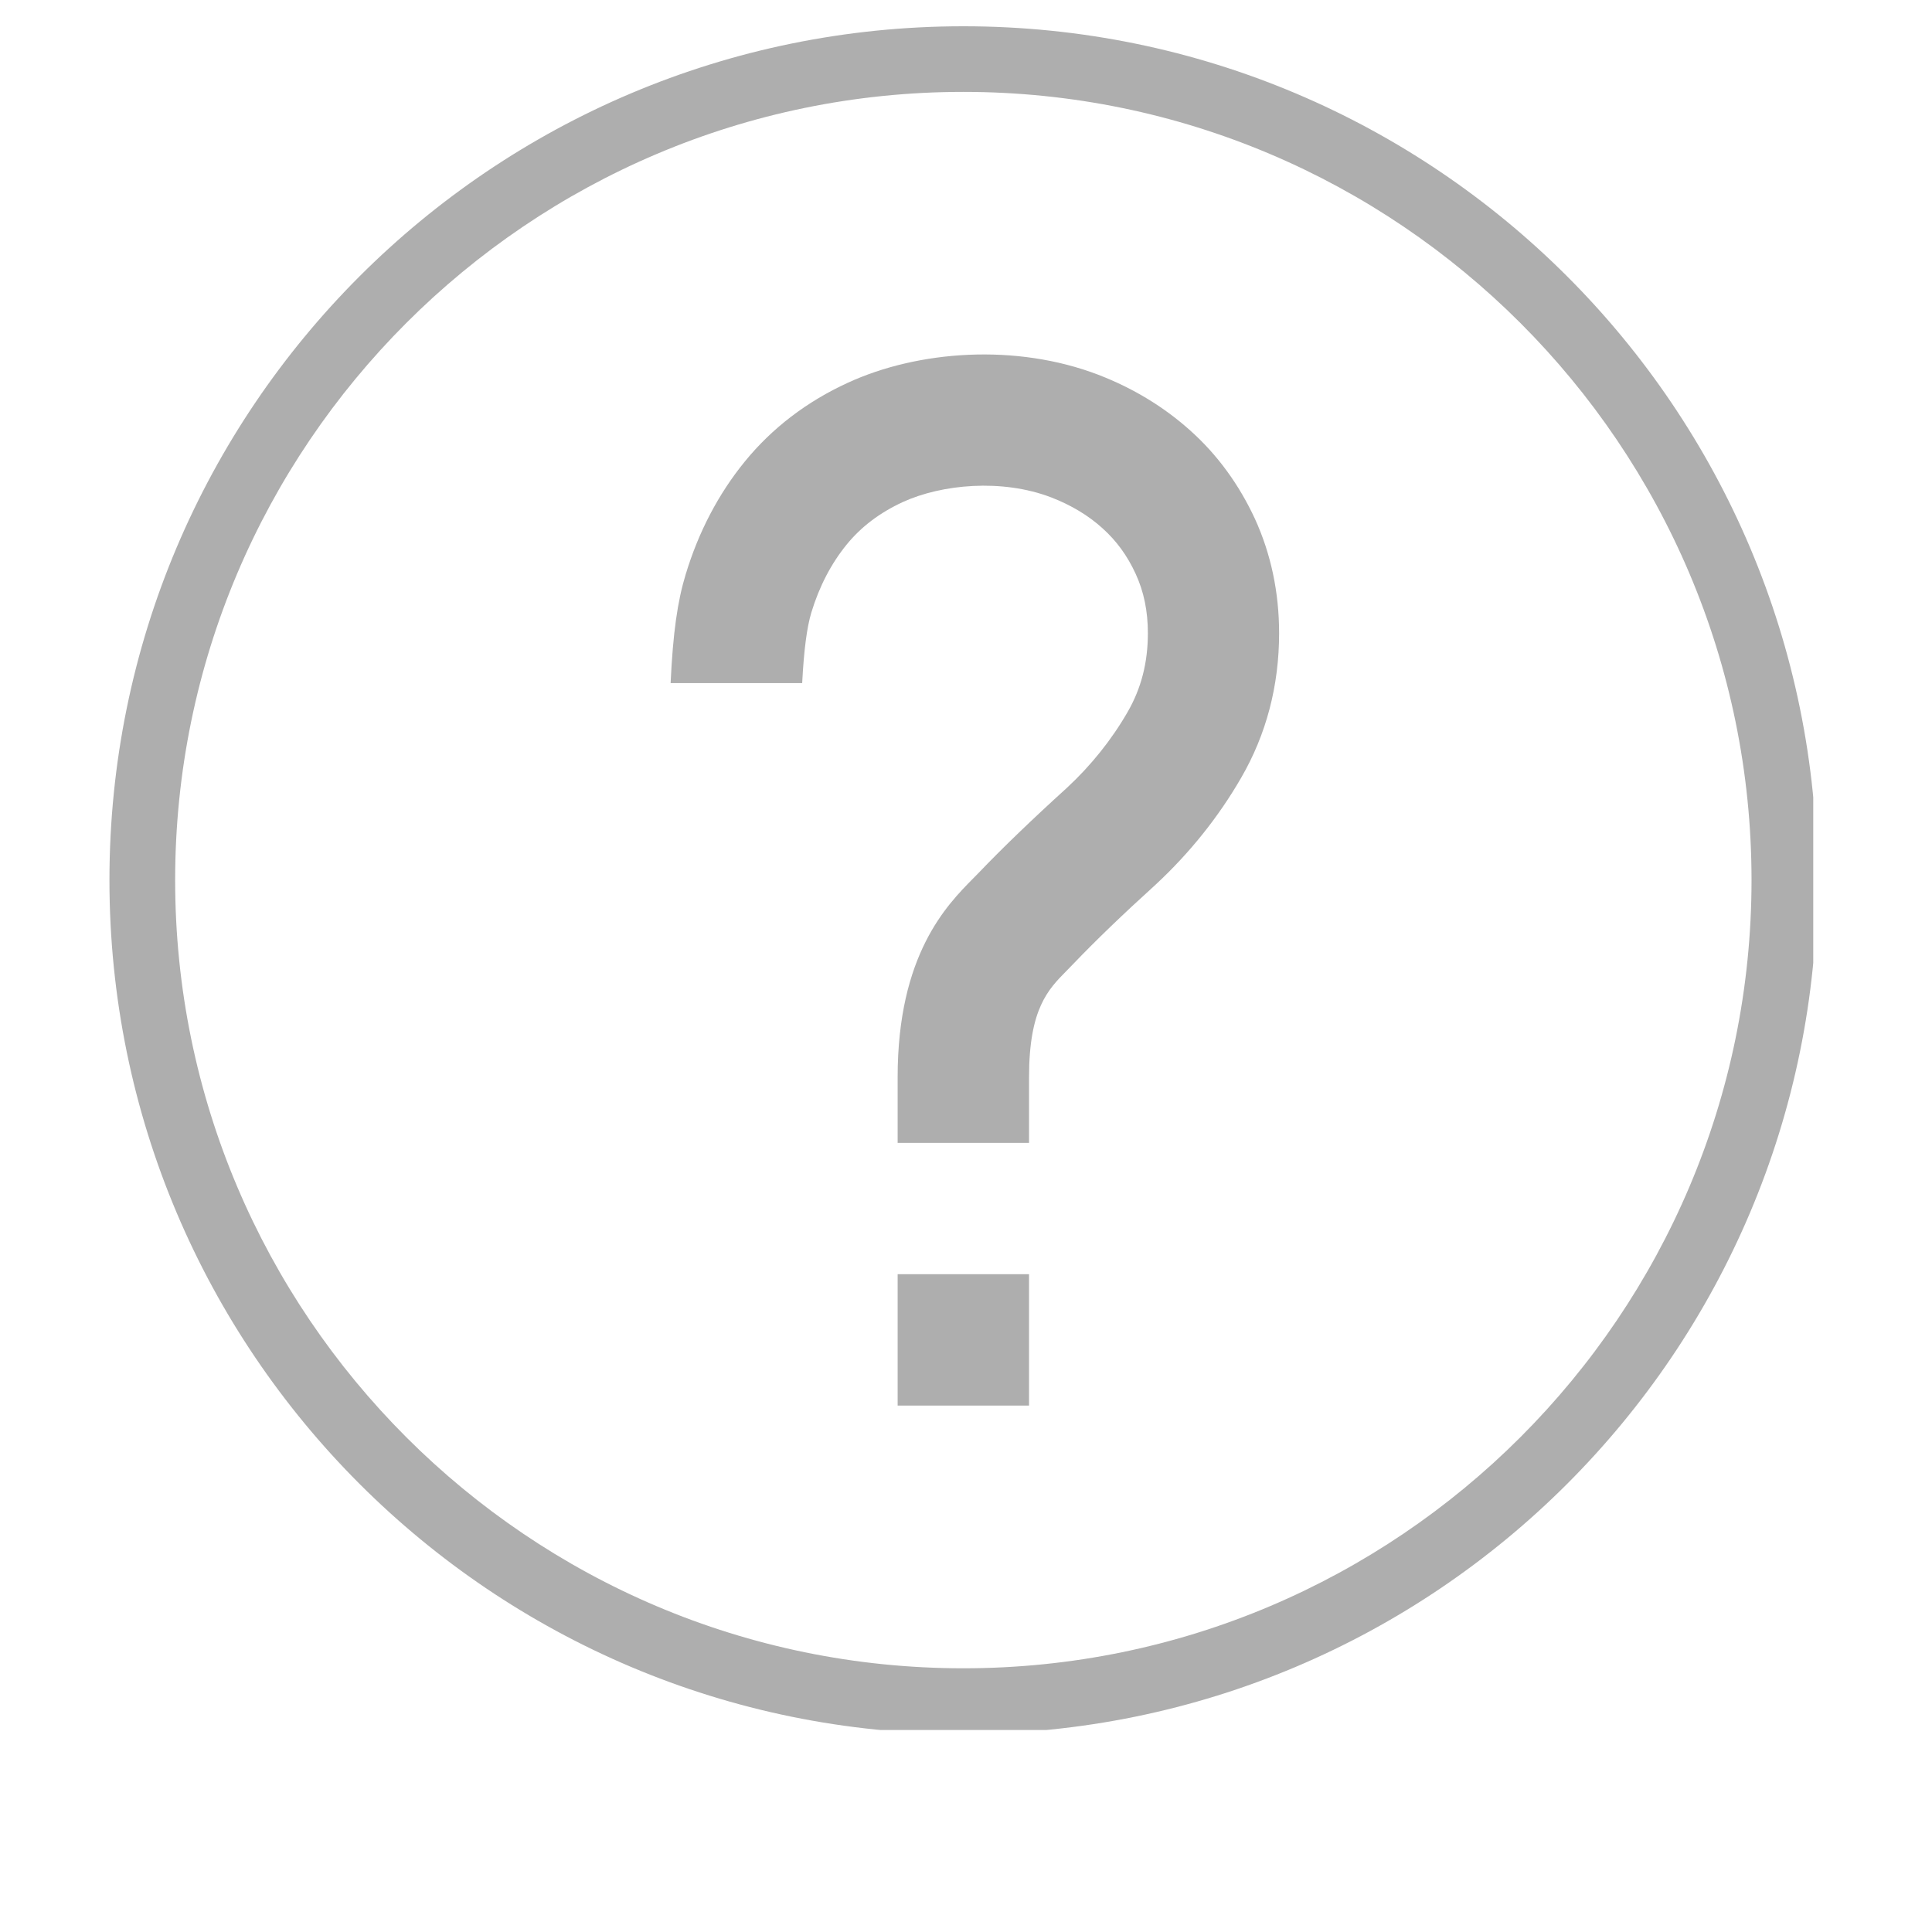<svg version="1.0" preserveAspectRatio="xMidYMid meet" height="121" viewBox="0 0 90.75 90.75" zoomAndPan="magnify" width="121" xmlns:xlink="http://www.w3.org/1999/xlink" xmlns="http://www.w3.org/2000/svg"><defs><clipPath id="542e0e69fe"><path clip-rule="nonzero" d="M 5.141 1.234 L 85.172 1.234 L 85.172 81.262 L 5.141 81.262 Z M 5.141 1.234"></path></clipPath></defs><g clip-path="url(#542e0e69fe)"><path fill-rule="nonzero" fill-opacity="1" d="M 45.25 1.234 C 23.098 1.234 5.141 19.188 5.141 41.34 C 5.141 63.492 23.098 81.449 45.25 81.449 C 67.402 81.449 85.359 63.492 85.359 41.34 C 85.359 19.188 67.402 1.234 45.25 1.234 Z M 45.25 78.363 C 24.836 78.363 8.227 61.758 8.227 41.34 C 8.227 20.926 24.836 4.316 45.25 4.316 C 65.664 4.316 82.273 20.926 82.273 41.34 C 82.273 61.758 65.664 78.363 45.25 78.363 Z M 45.25 78.363" fill="#aeaeae"></path></g><path fill-rule="nonzero" fill-opacity="1" d="M 55.914 20.227 C 54.68 19.117 53.227 18.234 51.586 17.602 C 47.711 16.121 43.129 16.461 39.828 17.977 C 37.895 18.863 36.266 20.109 34.988 21.676 C 33.746 23.199 32.809 24.988 32.203 26.996 C 31.828 28.23 31.609 29.719 31.5 32.086 L 37.68 32.086 C 37.762 30.512 37.902 29.469 38.109 28.777 C 38.48 27.551 39.039 26.477 39.77 25.578 C 40.457 24.738 41.32 24.086 42.406 23.582 C 44.238 22.746 47.059 22.477 49.375 23.363 C 50.305 23.723 51.121 24.207 51.793 24.82 C 52.445 25.406 52.953 26.102 53.344 26.953 C 53.73 27.793 53.918 28.703 53.918 29.742 C 53.918 31.125 53.605 32.34 52.961 33.453 C 52.211 34.754 51.242 35.961 50.113 37.008 C 48.477 38.492 47.078 39.84 45.961 41.008 L 45.719 41.254 C 44.477 42.512 42.164 44.84 42.164 50.598 L 42.164 53.684 L 48.336 53.684 L 48.336 50.598 C 48.336 47.379 49.234 46.477 50.098 45.602 L 50.418 45.273 C 51.457 44.188 52.742 42.949 54.285 41.551 C 55.891 40.059 57.238 38.371 58.297 36.539 C 59.484 34.492 60.082 32.207 60.082 29.742 C 60.082 27.82 59.699 26.02 58.949 24.375 C 58.203 22.762 57.184 21.363 55.914 20.227 Z M 55.914 20.227" fill="#aeaeae"></path><path fill-rule="nonzero" fill-opacity="1" d="M 42.164 59.852 L 48.336 59.852 L 48.336 66.023 L 42.164 66.023 Z M 42.164 59.852" fill="#aeaeae"></path></svg>